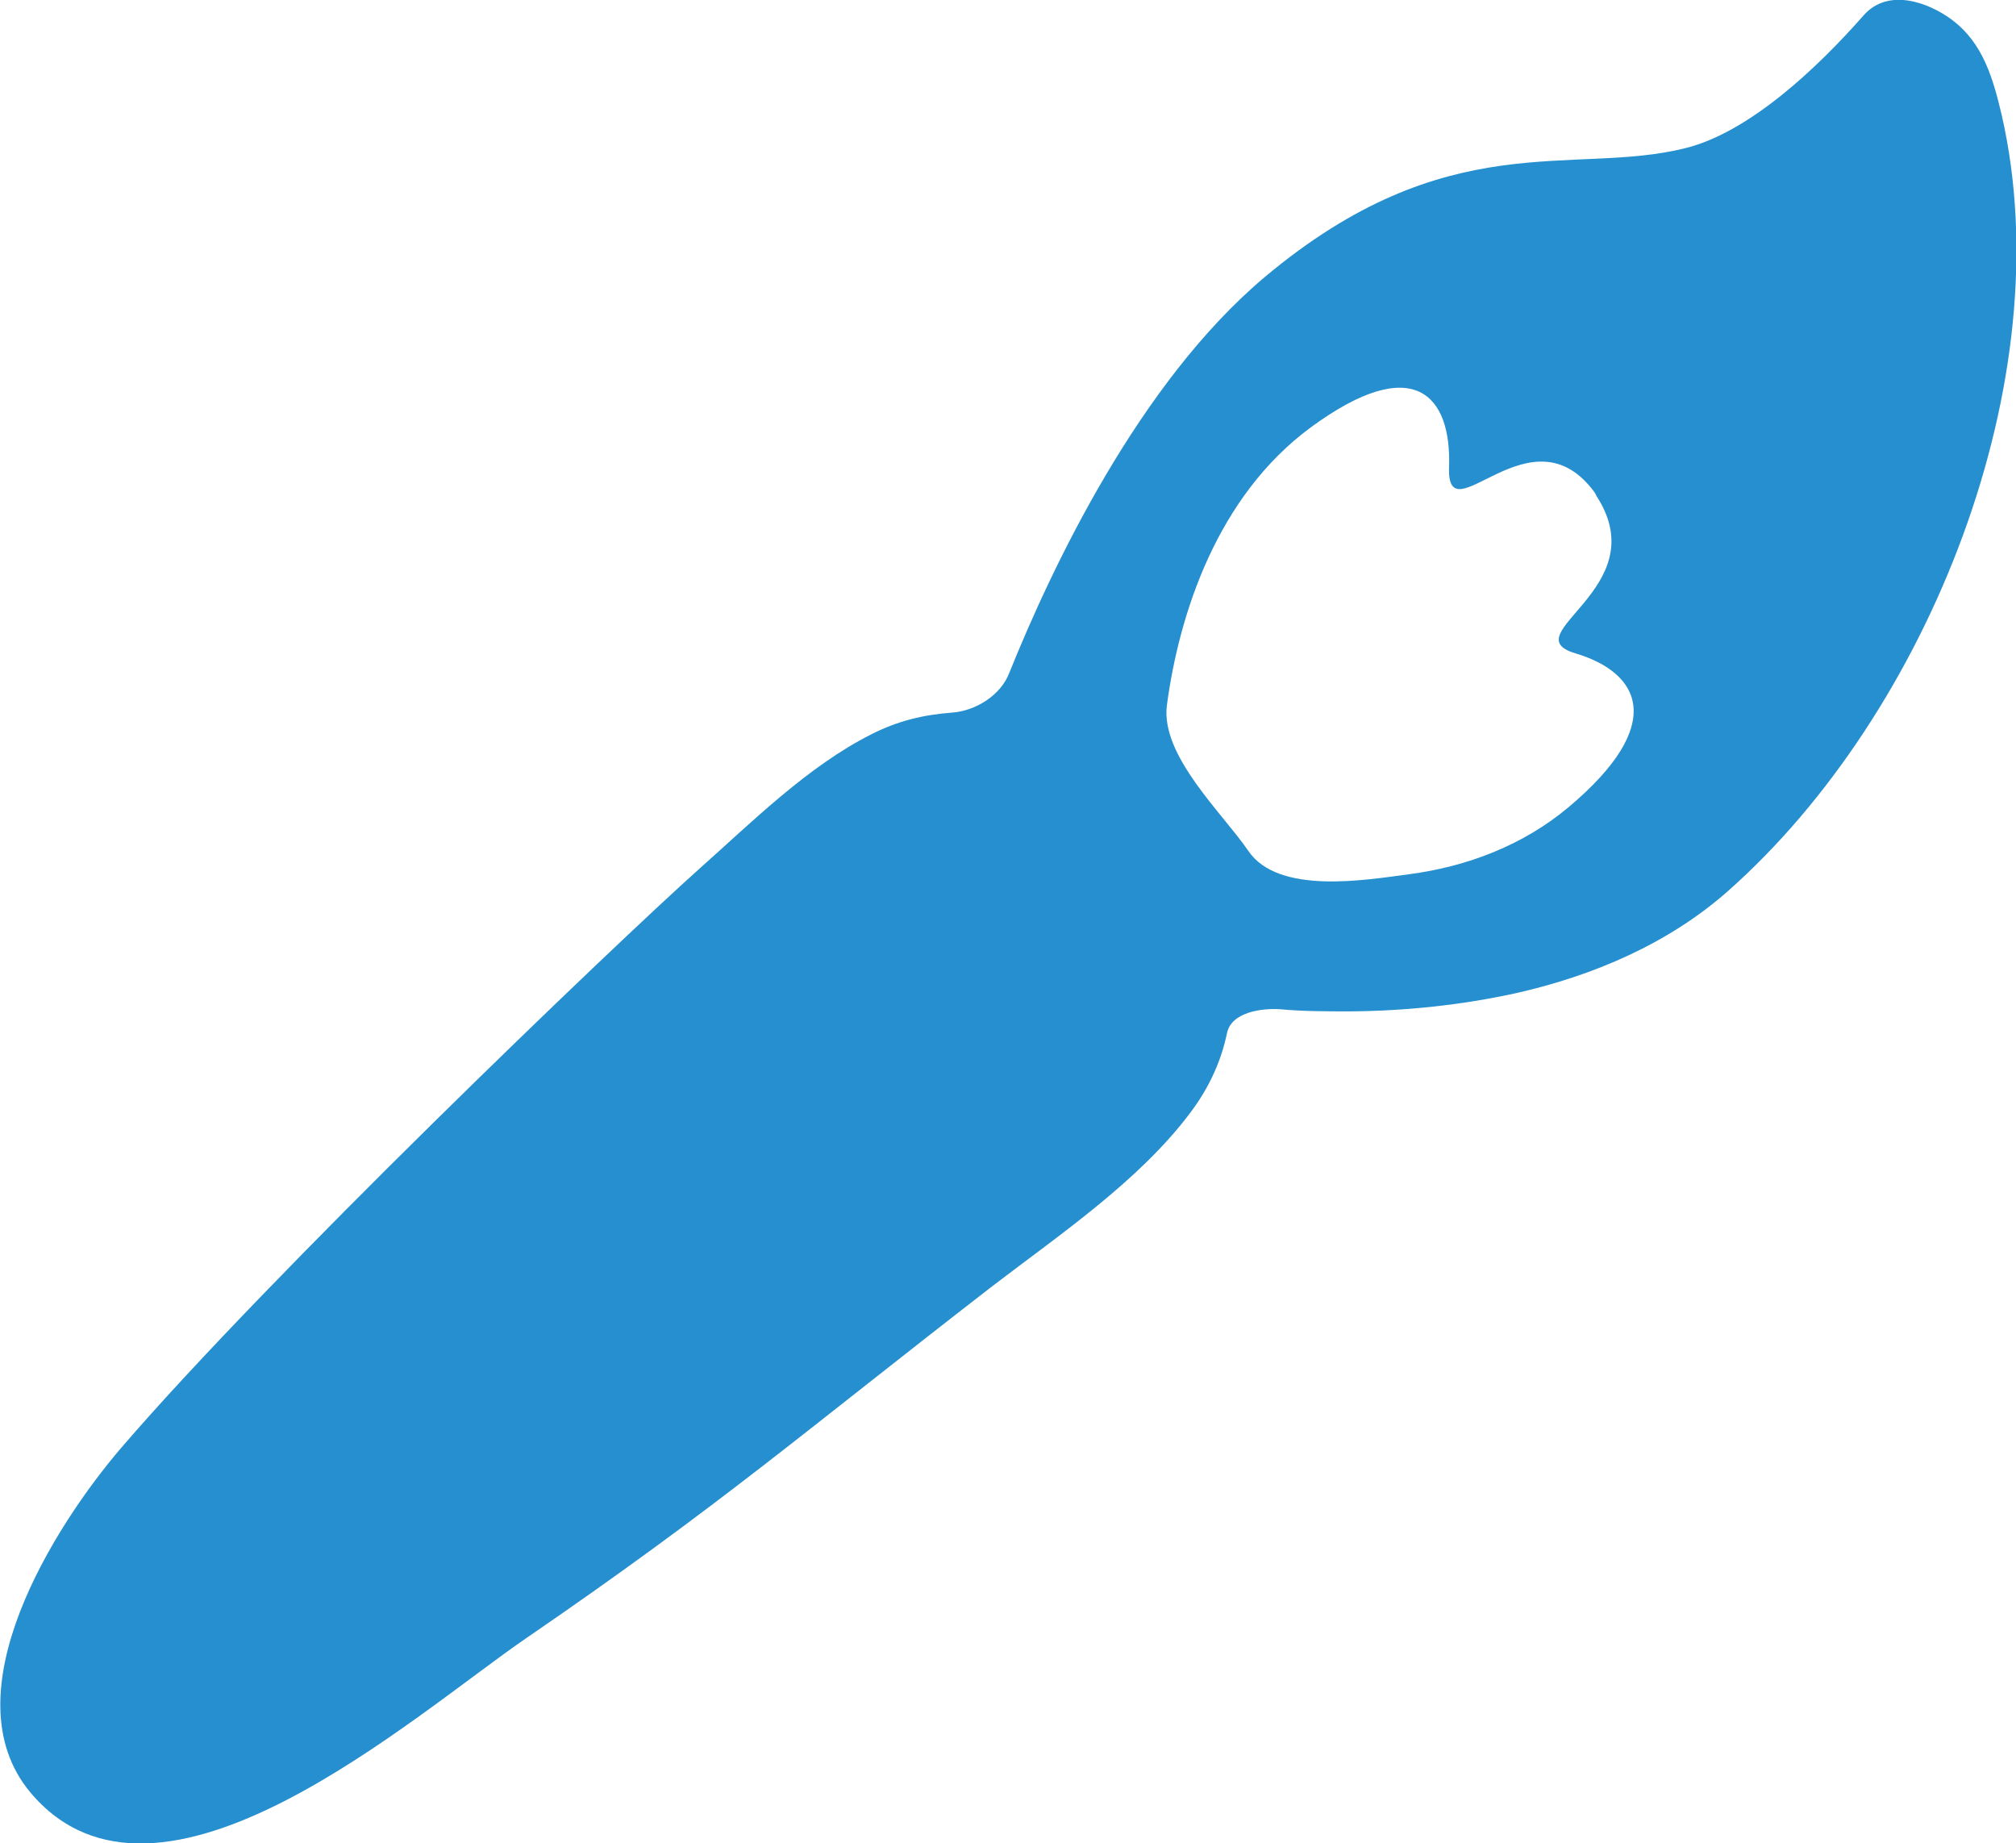 <?xml version="1.0" encoding="UTF-8"?>
<svg id="_レイヤー_2" data-name="レイヤー 2" xmlns="http://www.w3.org/2000/svg" viewBox="0 0 47.65 43.56">
  <defs>
    <style>
      .cls-1 {
        fill: #268fcf;
      }
    </style>
  </defs>
  <g id="_レイヤー_1-2" data-name="レイヤー 1">
    <path class="cls-1" d="M46.15.48c.72.54.96,1.38,1.16,2.23,1.44,6.26-1.73,14.15-6.46,18.34-1.41,1.25-3.2,2.01-5.02,2.42-1.28.28-2.6.42-3.92.43-.55,0-1.1,0-1.65-.05-.42-.03-1.16.06-1.26.57-.13.62-.4,1.26-.87,1.88-1.21,1.61-3.09,2.88-4.67,4.09-4.41,3.41-6.42,5.17-11.02,8.32-2.67,1.83-8.7,7.24-11.72,3.65-1.96-2.34.58-6.32,2.14-8.14,3.46-4.03,11.62-11.86,13.67-13.69,1.25-1.11,2.56-2.42,4.07-3.18.61-.31,1.22-.46,1.9-.51.56-.04,1.16-.41,1.36-.95,1-2.48,3.06-6.84,6.03-9.34,4.33-3.63,7.28-2.38,9.95-3.05,1.52-.38,3.13-1.91,4.22-3.15.57-.63,1.5-.31,2.08.12ZM33.3,20.66c1.38-.18,2.71-.69,3.78-1.59,2.33-1.96,1.69-3.17.16-3.63-1.52-.45,1.91-1.53.5-3.71l-.02-.04-.02-.04c-1.51-2.09-3.51,1.08-3.45-.61.06-1.7-.83-2.73-3.27-.94-2.21,1.63-3.11,4.4-3.4,6.57-.15,1.19,1.32,2.55,1.92,3.43.71,1.06,2.8.69,3.8.56Z"/>
  </g>
</svg>